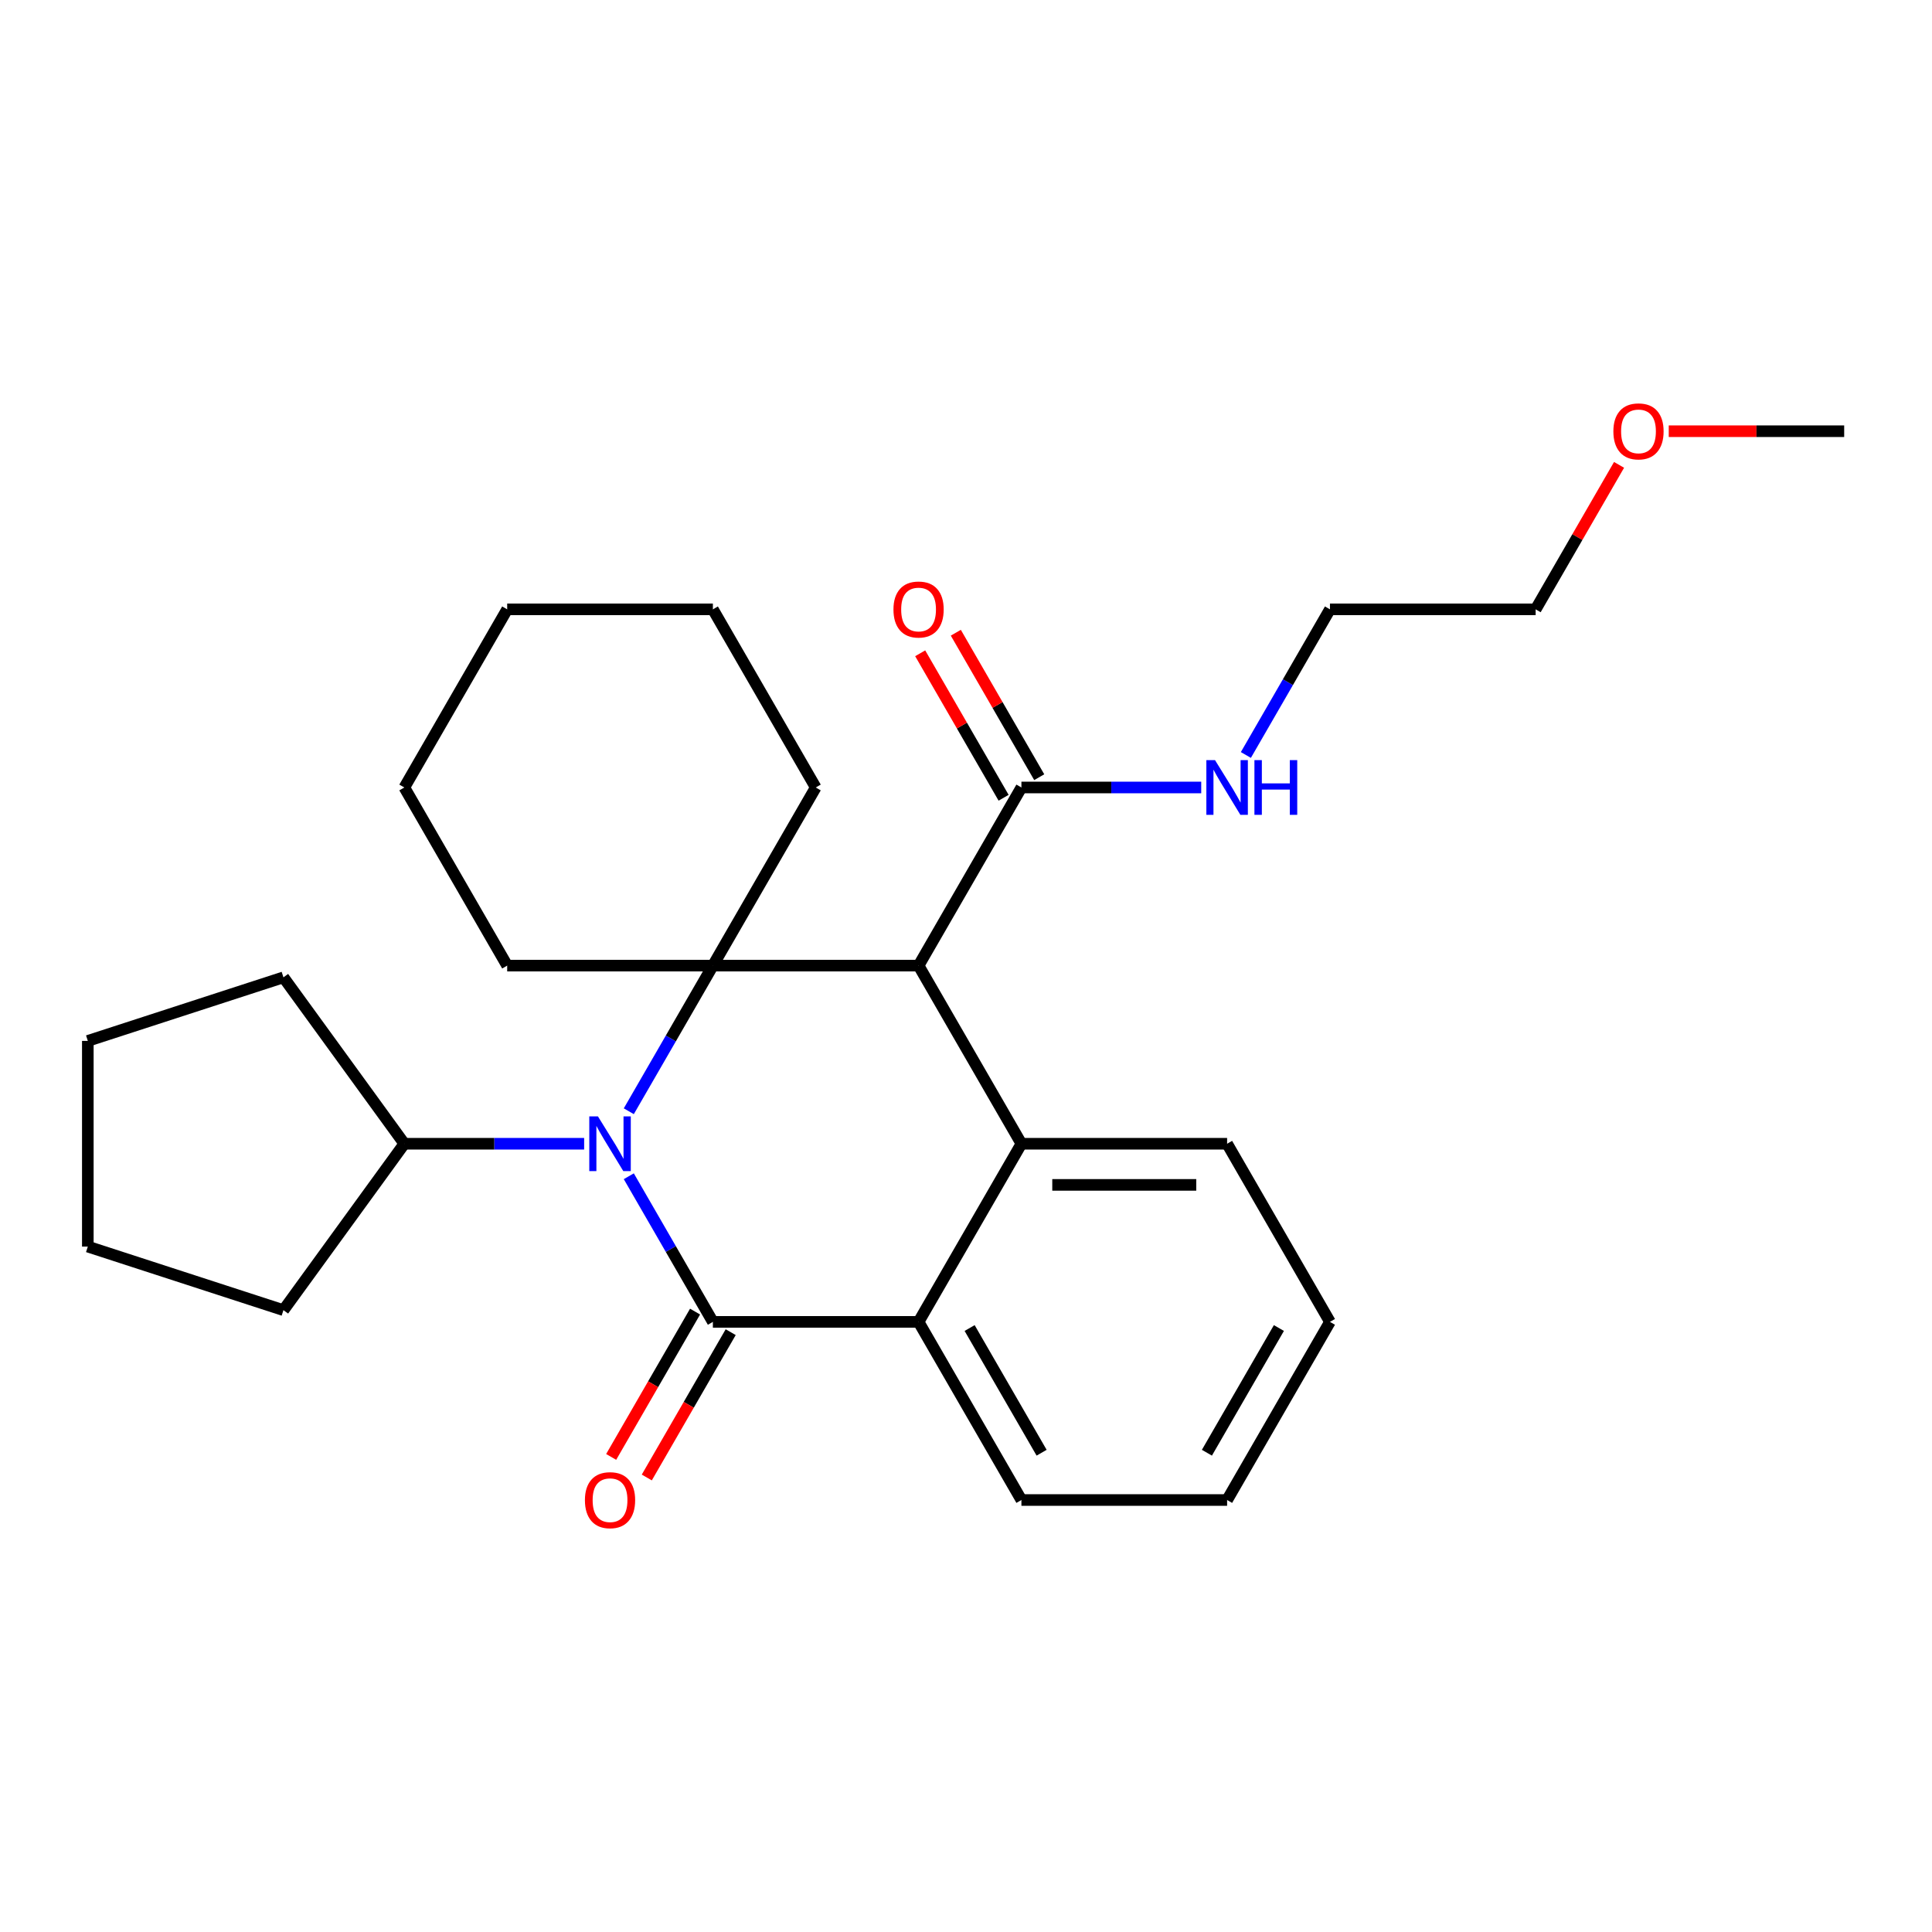 <?xml version='1.0' encoding='iso-8859-1'?>
<svg version='1.1' baseProfile='full'
              xmlns='http://www.w3.org/2000/svg'
                      xmlns:rdkit='http://www.rdkit.org/xml'
                      xmlns:xlink='http://www.w3.org/1999/xlink'
                  xml:space='preserve'
width='1000px' height='1000px' viewBox='0 0 1000 1000'>
<!-- END OF HEADER -->
<rect style='opacity:1.0;fill:#FFFFFF;stroke:none' width='1000' height='1000' x='0' y='0'> </rect>
<path class='bond-0' d='M 325.465,608.823 L 347.226,646.513' style='fill:none;fill-rule:evenodd;stroke:#0000FF;stroke-width:6px;stroke-linecap:butt;stroke-linejoin:miter;stroke-opacity:1' />
<path class='bond-0' d='M 347.226,646.513 L 368.986,684.203' style='fill:none;fill-rule:evenodd;stroke:#000000;stroke-width:6px;stroke-linecap:butt;stroke-linejoin:miter;stroke-opacity:1' />
<path class='bond-1' d='M 325.465,575.18 L 347.226,537.49' style='fill:none;fill-rule:evenodd;stroke:#0000FF;stroke-width:6px;stroke-linecap:butt;stroke-linejoin:miter;stroke-opacity:1' />
<path class='bond-1' d='M 347.226,537.49 L 368.986,499.8' style='fill:none;fill-rule:evenodd;stroke:#000000;stroke-width:6px;stroke-linecap:butt;stroke-linejoin:miter;stroke-opacity:1' />
<path class='bond-7' d='M 302.352,592.002 L 255.82,592.002' style='fill:none;fill-rule:evenodd;stroke:#0000FF;stroke-width:6px;stroke-linecap:butt;stroke-linejoin:miter;stroke-opacity:1' />
<path class='bond-7' d='M 255.82,592.002 L 209.288,592.002' style='fill:none;fill-rule:evenodd;stroke:#000000;stroke-width:6px;stroke-linecap:butt;stroke-linejoin:miter;stroke-opacity:1' />
<path class='bond-4' d='M 368.986,684.203 L 475.451,684.203' style='fill:none;fill-rule:evenodd;stroke:#000000;stroke-width:6px;stroke-linecap:butt;stroke-linejoin:miter;stroke-opacity:1' />
<path class='bond-6' d='M 359.766,678.88 L 338.052,716.49' style='fill:none;fill-rule:evenodd;stroke:#000000;stroke-width:6px;stroke-linecap:butt;stroke-linejoin:miter;stroke-opacity:1' />
<path class='bond-6' d='M 338.052,716.49 L 316.337,754.1' style='fill:none;fill-rule:evenodd;stroke:#FF0000;stroke-width:6px;stroke-linecap:butt;stroke-linejoin:miter;stroke-opacity:1' />
<path class='bond-6' d='M 378.206,689.527 L 356.492,727.137' style='fill:none;fill-rule:evenodd;stroke:#000000;stroke-width:6px;stroke-linecap:butt;stroke-linejoin:miter;stroke-opacity:1' />
<path class='bond-6' d='M 356.492,727.137 L 334.778,764.747' style='fill:none;fill-rule:evenodd;stroke:#FF0000;stroke-width:6px;stroke-linecap:butt;stroke-linejoin:miter;stroke-opacity:1' />
<path class='bond-2' d='M 368.986,499.8 L 475.451,499.8' style='fill:none;fill-rule:evenodd;stroke:#000000;stroke-width:6px;stroke-linecap:butt;stroke-linejoin:miter;stroke-opacity:1' />
<path class='bond-10' d='M 368.986,499.8 L 422.219,407.598' style='fill:none;fill-rule:evenodd;stroke:#000000;stroke-width:6px;stroke-linecap:butt;stroke-linejoin:miter;stroke-opacity:1' />
<path class='bond-11' d='M 368.986,499.8 L 262.521,499.8' style='fill:none;fill-rule:evenodd;stroke:#000000;stroke-width:6px;stroke-linecap:butt;stroke-linejoin:miter;stroke-opacity:1' />
<path class='bond-3' d='M 475.451,499.8 L 528.684,592.002' style='fill:none;fill-rule:evenodd;stroke:#000000;stroke-width:6px;stroke-linecap:butt;stroke-linejoin:miter;stroke-opacity:1' />
<path class='bond-5' d='M 475.451,499.8 L 528.684,407.598' style='fill:none;fill-rule:evenodd;stroke:#000000;stroke-width:6px;stroke-linecap:butt;stroke-linejoin:miter;stroke-opacity:1' />
<path class='bond-12' d='M 528.684,592.002 L 635.149,592.002' style='fill:none;fill-rule:evenodd;stroke:#000000;stroke-width:6px;stroke-linecap:butt;stroke-linejoin:miter;stroke-opacity:1' />
<path class='bond-12' d='M 544.654,613.295 L 619.18,613.295' style='fill:none;fill-rule:evenodd;stroke:#000000;stroke-width:6px;stroke-linecap:butt;stroke-linejoin:miter;stroke-opacity:1' />
<path class='bond-27' d='M 528.684,592.002 L 475.451,684.203' style='fill:none;fill-rule:evenodd;stroke:#000000;stroke-width:6px;stroke-linecap:butt;stroke-linejoin:miter;stroke-opacity:1' />
<path class='bond-13' d='M 475.451,684.203 L 528.684,776.405' style='fill:none;fill-rule:evenodd;stroke:#000000;stroke-width:6px;stroke-linecap:butt;stroke-linejoin:miter;stroke-opacity:1' />
<path class='bond-13' d='M 501.877,687.387 L 539.139,751.928' style='fill:none;fill-rule:evenodd;stroke:#000000;stroke-width:6px;stroke-linecap:butt;stroke-linejoin:miter;stroke-opacity:1' />
<path class='bond-8' d='M 537.904,402.275 L 516.317,364.885' style='fill:none;fill-rule:evenodd;stroke:#000000;stroke-width:6px;stroke-linecap:butt;stroke-linejoin:miter;stroke-opacity:1' />
<path class='bond-8' d='M 516.317,364.885 L 494.73,327.495' style='fill:none;fill-rule:evenodd;stroke:#FF0000;stroke-width:6px;stroke-linecap:butt;stroke-linejoin:miter;stroke-opacity:1' />
<path class='bond-8' d='M 519.464,412.922 L 497.877,375.532' style='fill:none;fill-rule:evenodd;stroke:#000000;stroke-width:6px;stroke-linecap:butt;stroke-linejoin:miter;stroke-opacity:1' />
<path class='bond-8' d='M 497.877,375.532 L 476.29,338.141' style='fill:none;fill-rule:evenodd;stroke:#FF0000;stroke-width:6px;stroke-linecap:butt;stroke-linejoin:miter;stroke-opacity:1' />
<path class='bond-9' d='M 528.684,407.598 L 575.216,407.598' style='fill:none;fill-rule:evenodd;stroke:#000000;stroke-width:6px;stroke-linecap:butt;stroke-linejoin:miter;stroke-opacity:1' />
<path class='bond-9' d='M 575.216,407.598 L 621.748,407.598' style='fill:none;fill-rule:evenodd;stroke:#0000FF;stroke-width:6px;stroke-linecap:butt;stroke-linejoin:miter;stroke-opacity:1' />
<path class='bond-16' d='M 209.288,592.002 L 146.709,678.134' style='fill:none;fill-rule:evenodd;stroke:#000000;stroke-width:6px;stroke-linecap:butt;stroke-linejoin:miter;stroke-opacity:1' />
<path class='bond-17' d='M 209.288,592.002 L 146.709,505.869' style='fill:none;fill-rule:evenodd;stroke:#000000;stroke-width:6px;stroke-linecap:butt;stroke-linejoin:miter;stroke-opacity:1' />
<path class='bond-15' d='M 644.861,390.777 L 666.622,353.087' style='fill:none;fill-rule:evenodd;stroke:#0000FF;stroke-width:6px;stroke-linecap:butt;stroke-linejoin:miter;stroke-opacity:1' />
<path class='bond-15' d='M 666.622,353.087 L 688.382,315.397' style='fill:none;fill-rule:evenodd;stroke:#000000;stroke-width:6px;stroke-linecap:butt;stroke-linejoin:miter;stroke-opacity:1' />
<path class='bond-21' d='M 422.219,407.598 L 368.986,315.397' style='fill:none;fill-rule:evenodd;stroke:#000000;stroke-width:6px;stroke-linecap:butt;stroke-linejoin:miter;stroke-opacity:1' />
<path class='bond-20' d='M 262.521,499.8 L 209.288,407.598' style='fill:none;fill-rule:evenodd;stroke:#000000;stroke-width:6px;stroke-linecap:butt;stroke-linejoin:miter;stroke-opacity:1' />
<path class='bond-22' d='M 635.149,592.002 L 688.382,684.203' style='fill:none;fill-rule:evenodd;stroke:#000000;stroke-width:6px;stroke-linecap:butt;stroke-linejoin:miter;stroke-opacity:1' />
<path class='bond-23' d='M 528.684,776.405 L 635.149,776.405' style='fill:none;fill-rule:evenodd;stroke:#000000;stroke-width:6px;stroke-linecap:butt;stroke-linejoin:miter;stroke-opacity:1' />
<path class='bond-14' d='M 838.022,240.617 L 816.435,278.007' style='fill:none;fill-rule:evenodd;stroke:#FF0000;stroke-width:6px;stroke-linecap:butt;stroke-linejoin:miter;stroke-opacity:1' />
<path class='bond-14' d='M 816.435,278.007 L 794.847,315.397' style='fill:none;fill-rule:evenodd;stroke:#000000;stroke-width:6px;stroke-linecap:butt;stroke-linejoin:miter;stroke-opacity:1' />
<path class='bond-19' d='M 863.742,223.195 L 909.144,223.195' style='fill:none;fill-rule:evenodd;stroke:#FF0000;stroke-width:6px;stroke-linecap:butt;stroke-linejoin:miter;stroke-opacity:1' />
<path class='bond-19' d='M 909.144,223.195 L 954.545,223.195' style='fill:none;fill-rule:evenodd;stroke:#000000;stroke-width:6px;stroke-linecap:butt;stroke-linejoin:miter;stroke-opacity:1' />
<path class='bond-18' d='M 688.382,315.397 L 794.847,315.397' style='fill:none;fill-rule:evenodd;stroke:#000000;stroke-width:6px;stroke-linecap:butt;stroke-linejoin:miter;stroke-opacity:1' />
<path class='bond-25' d='M 146.709,678.134 L 45.455,645.234' style='fill:none;fill-rule:evenodd;stroke:#000000;stroke-width:6px;stroke-linecap:butt;stroke-linejoin:miter;stroke-opacity:1' />
<path class='bond-24' d='M 146.709,505.869 L 45.455,538.769' style='fill:none;fill-rule:evenodd;stroke:#000000;stroke-width:6px;stroke-linecap:butt;stroke-linejoin:miter;stroke-opacity:1' />
<path class='bond-26' d='M 209.288,407.598 L 262.521,315.397' style='fill:none;fill-rule:evenodd;stroke:#000000;stroke-width:6px;stroke-linecap:butt;stroke-linejoin:miter;stroke-opacity:1' />
<path class='bond-29' d='M 368.986,315.397 L 262.521,315.397' style='fill:none;fill-rule:evenodd;stroke:#000000;stroke-width:6px;stroke-linecap:butt;stroke-linejoin:miter;stroke-opacity:1' />
<path class='bond-30' d='M 688.382,684.203 L 635.149,776.405' style='fill:none;fill-rule:evenodd;stroke:#000000;stroke-width:6px;stroke-linecap:butt;stroke-linejoin:miter;stroke-opacity:1' />
<path class='bond-30' d='M 661.957,687.387 L 624.694,751.928' style='fill:none;fill-rule:evenodd;stroke:#000000;stroke-width:6px;stroke-linecap:butt;stroke-linejoin:miter;stroke-opacity:1' />
<path class='bond-28' d='M 45.455,538.769 L 45.455,645.234' style='fill:none;fill-rule:evenodd;stroke:#000000;stroke-width:6px;stroke-linecap:butt;stroke-linejoin:miter;stroke-opacity:1' />
<path  class='atom-0' d='M 309.493 577.842
L 318.773 592.842
Q 319.693 594.322, 321.173 597.002
Q 322.653 599.682, 322.733 599.842
L 322.733 577.842
L 326.493 577.842
L 326.493 606.162
L 322.613 606.162
L 312.653 589.762
Q 311.493 587.842, 310.253 585.642
Q 309.053 583.442, 308.693 582.762
L 308.693 606.162
L 305.013 606.162
L 305.013 577.842
L 309.493 577.842
' fill='#0000FF'/>
<path  class='atom-7' d='M 302.753 776.485
Q 302.753 769.685, 306.113 765.885
Q 309.473 762.085, 315.753 762.085
Q 322.033 762.085, 325.393 765.885
Q 328.753 769.685, 328.753 776.485
Q 328.753 783.365, 325.353 787.285
Q 321.953 791.165, 315.753 791.165
Q 309.513 791.165, 306.113 787.285
Q 302.753 783.405, 302.753 776.485
M 315.753 787.965
Q 320.073 787.965, 322.393 785.085
Q 324.753 782.165, 324.753 776.485
Q 324.753 770.925, 322.393 768.125
Q 320.073 765.285, 315.753 765.285
Q 311.433 765.285, 309.073 768.085
Q 306.753 770.885, 306.753 776.485
Q 306.753 782.205, 309.073 785.085
Q 311.433 787.965, 315.753 787.965
' fill='#FF0000'/>
<path  class='atom-9' d='M 462.451 315.477
Q 462.451 308.677, 465.811 304.877
Q 469.171 301.077, 475.451 301.077
Q 481.731 301.077, 485.091 304.877
Q 488.451 308.677, 488.451 315.477
Q 488.451 322.357, 485.051 326.277
Q 481.651 330.157, 475.451 330.157
Q 469.211 330.157, 465.811 326.277
Q 462.451 322.397, 462.451 315.477
M 475.451 326.957
Q 479.771 326.957, 482.091 324.077
Q 484.451 321.157, 484.451 315.477
Q 484.451 309.917, 482.091 307.117
Q 479.771 304.277, 475.451 304.277
Q 471.131 304.277, 468.771 307.077
Q 466.451 309.877, 466.451 315.477
Q 466.451 321.197, 468.771 324.077
Q 471.131 326.957, 475.451 326.957
' fill='#FF0000'/>
<path  class='atom-10' d='M 628.889 393.438
L 638.169 408.438
Q 639.089 409.918, 640.569 412.598
Q 642.049 415.278, 642.129 415.438
L 642.129 393.438
L 645.889 393.438
L 645.889 421.758
L 642.009 421.758
L 632.049 405.358
Q 630.889 403.438, 629.649 401.238
Q 628.449 399.038, 628.089 398.358
L 628.089 421.758
L 624.409 421.758
L 624.409 393.438
L 628.889 393.438
' fill='#0000FF'/>
<path  class='atom-10' d='M 649.289 393.438
L 653.129 393.438
L 653.129 405.478
L 667.609 405.478
L 667.609 393.438
L 671.449 393.438
L 671.449 421.758
L 667.609 421.758
L 667.609 408.678
L 653.129 408.678
L 653.129 421.758
L 649.289 421.758
L 649.289 393.438
' fill='#0000FF'/>
<path  class='atom-15' d='M 835.08 223.275
Q 835.08 216.475, 838.44 212.675
Q 841.8 208.875, 848.08 208.875
Q 854.36 208.875, 857.72 212.675
Q 861.08 216.475, 861.08 223.275
Q 861.08 230.155, 857.68 234.075
Q 854.28 237.955, 848.08 237.955
Q 841.84 237.955, 838.44 234.075
Q 835.08 230.195, 835.08 223.275
M 848.08 234.755
Q 852.4 234.755, 854.72 231.875
Q 857.08 228.955, 857.08 223.275
Q 857.08 217.715, 854.72 214.915
Q 852.4 212.075, 848.08 212.075
Q 843.76 212.075, 841.4 214.875
Q 839.08 217.675, 839.08 223.275
Q 839.08 228.995, 841.4 231.875
Q 843.76 234.755, 848.08 234.755
' fill='#FF0000'/>
</svg>
